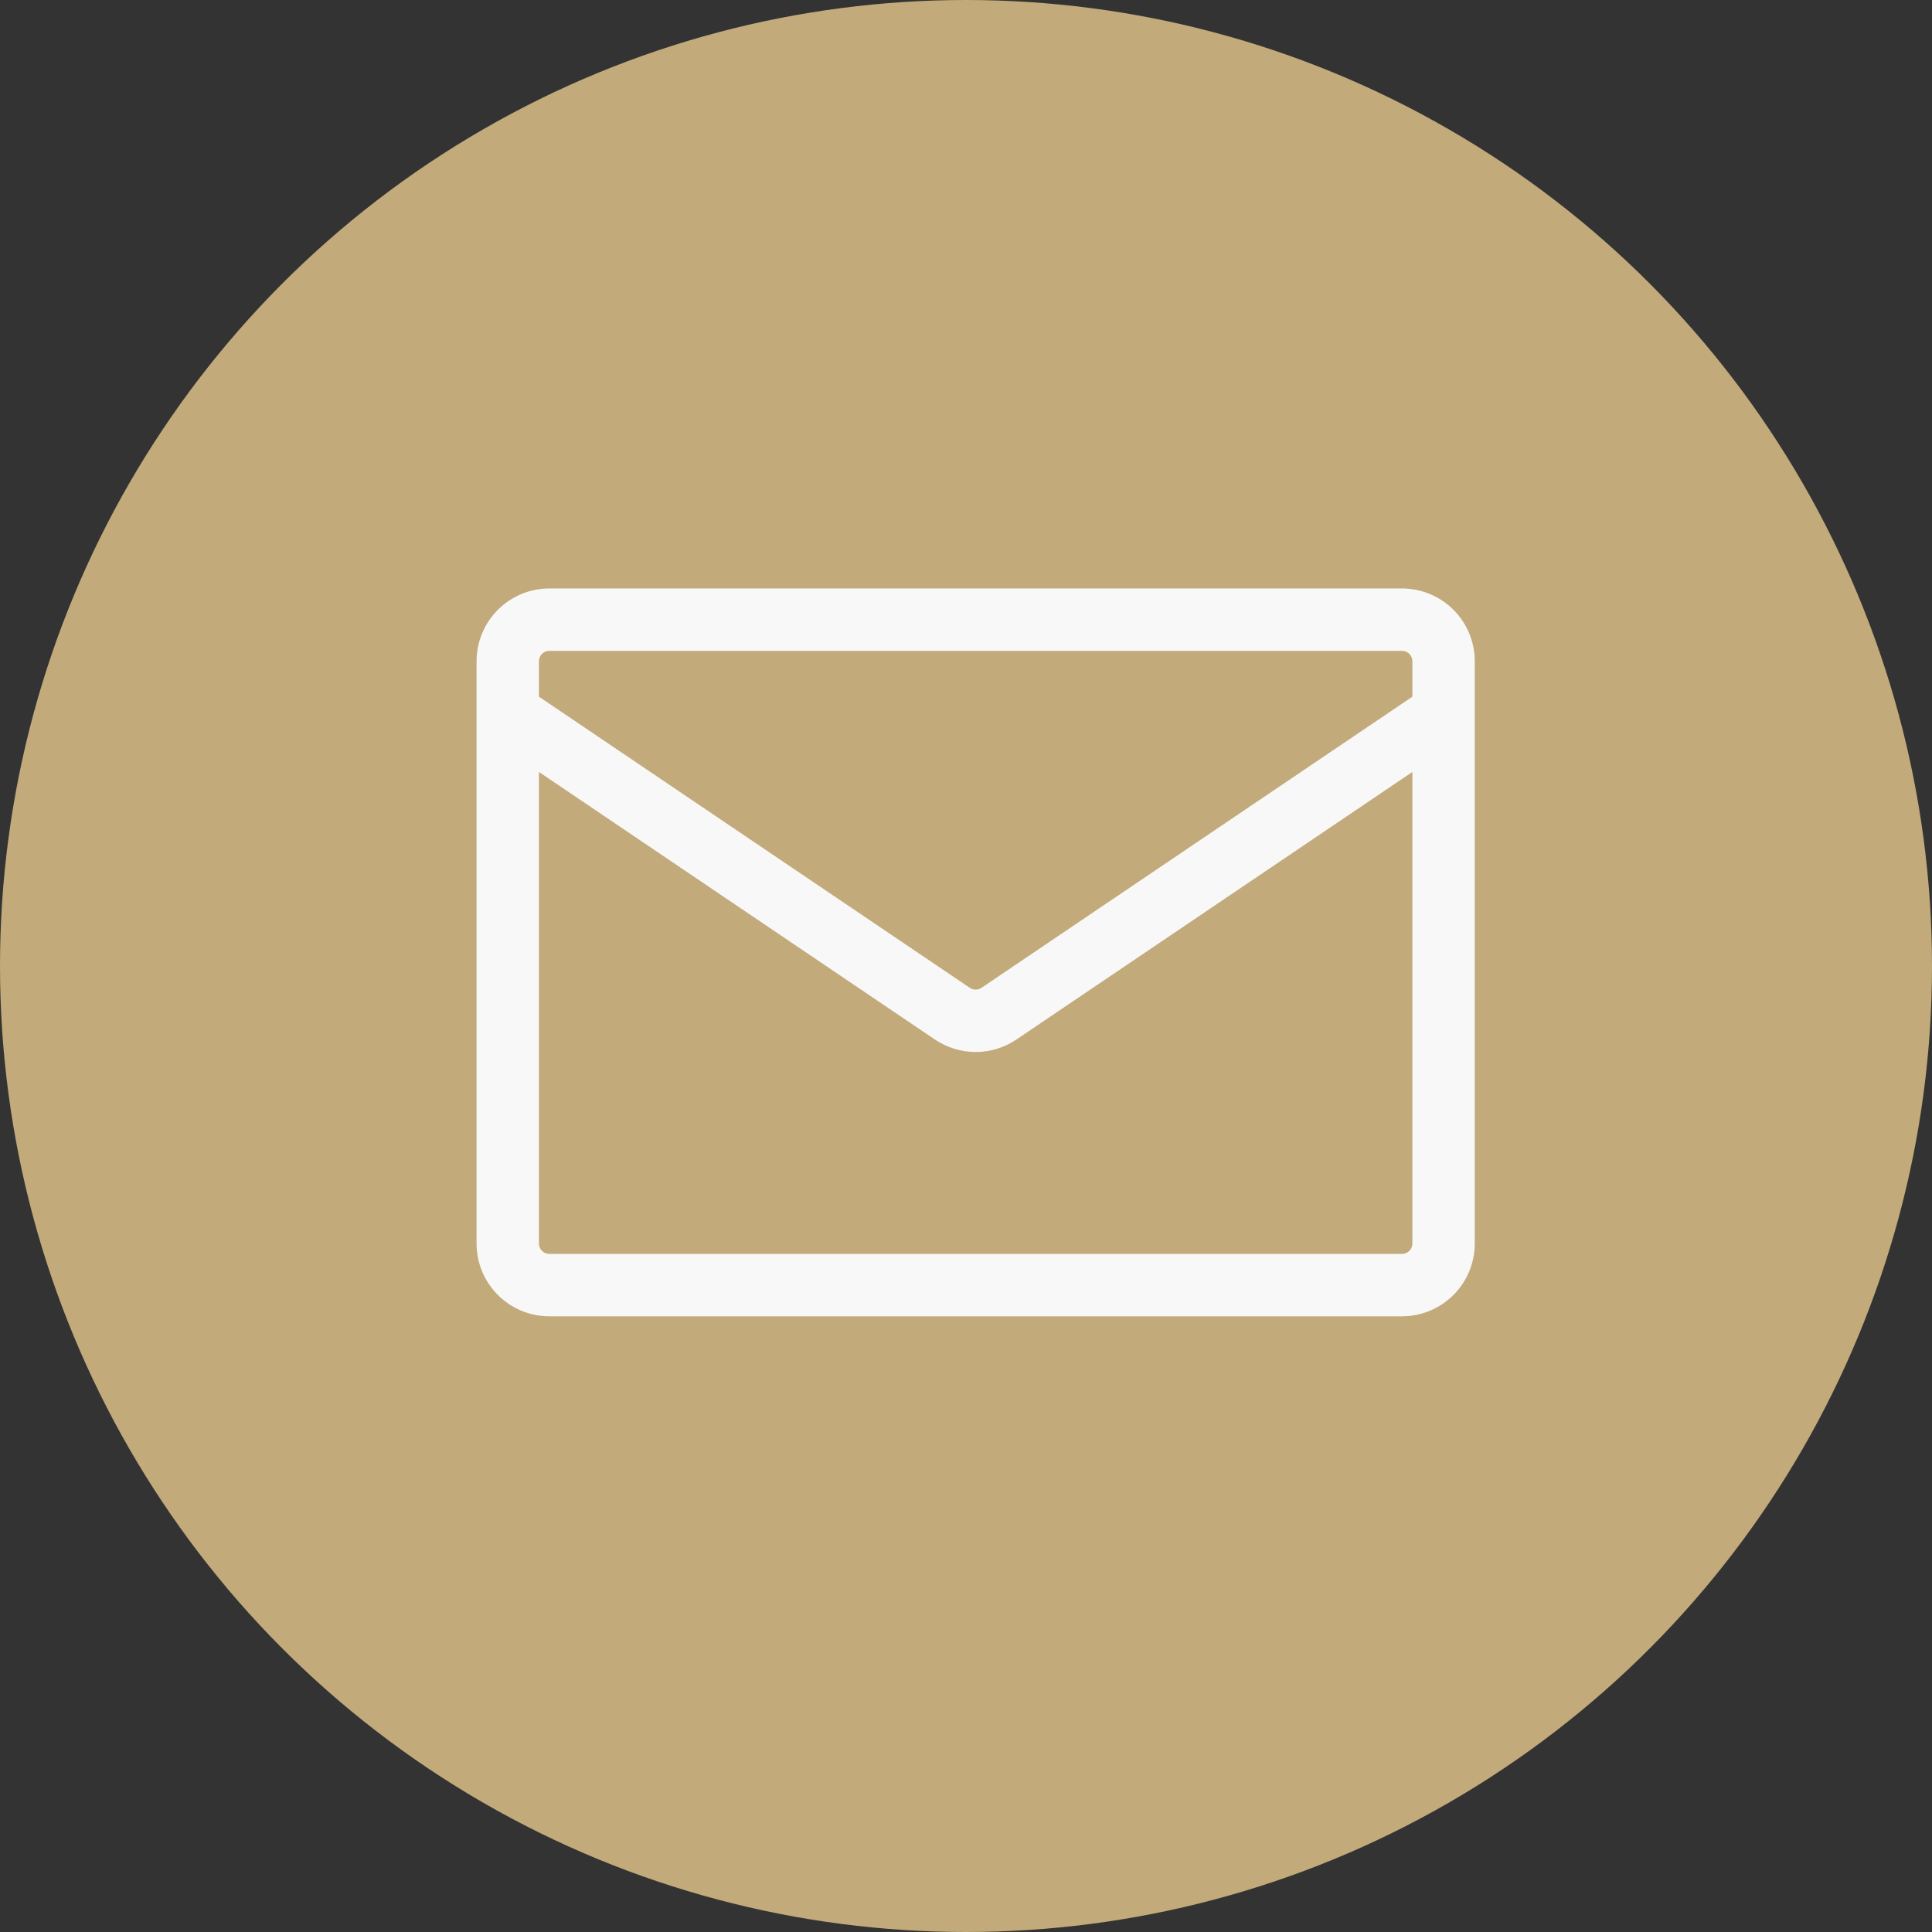 <svg width="300" height="300" viewBox="0 0 300 300" fill="none" xmlns="http://www.w3.org/2000/svg">
<rect x="0" y="0" width="300" height="300" fill="#333333" stroke="none"/>
<g id="newsletter" clip-path="url(#clip0_1624_27488)">
<g id="Newsletter icon">
<circle id="Ellipse 17" cx="150" cy="150" r="150" fill="#C2AA7A"/>
<g id="octicon:mail-24">
<path id="Vector" fill-rule="evenodd" clip-rule="evenodd" d="M85.302 91.375C82.305 91.375 79.43 92.566 77.31 94.685C75.191 96.805 74 99.68 74 102.677V193.094C74 199.332 79.063 204.396 85.302 204.396H217.698C220.695 204.396 223.57 203.205 225.69 201.086C227.809 198.966 229 196.091 229 193.094V102.677C229 99.68 227.809 96.805 225.69 94.685C223.57 92.566 220.695 91.375 217.698 91.375H85.302ZM83.688 102.677C83.688 102.249 83.858 101.838 84.16 101.535C84.463 101.233 84.874 101.062 85.302 101.062H217.698C218.126 101.062 218.537 101.233 218.84 101.535C219.142 101.838 219.313 102.249 219.313 102.677V108.18L152.404 153.388C152.137 153.568 151.822 153.665 151.5 153.665C151.178 153.665 150.863 153.568 150.596 153.388L83.688 108.18V102.677V102.677ZM83.688 119.869V193.094C83.688 193.985 84.411 194.708 85.302 194.708H217.698C218.126 194.708 218.537 194.538 218.84 194.235C219.142 193.933 219.313 193.522 219.313 193.094V119.869L157.829 161.416C154.006 163.999 148.994 163.999 145.171 161.416L83.688 119.869Z" fill="#F8F8F8"/>
</g>
</g>
</g>
<defs>
<clipPath id="clip0_1624_27488">
<rect width="300" height="300" fill="white"/>
</clipPath>
</defs>
</svg>
